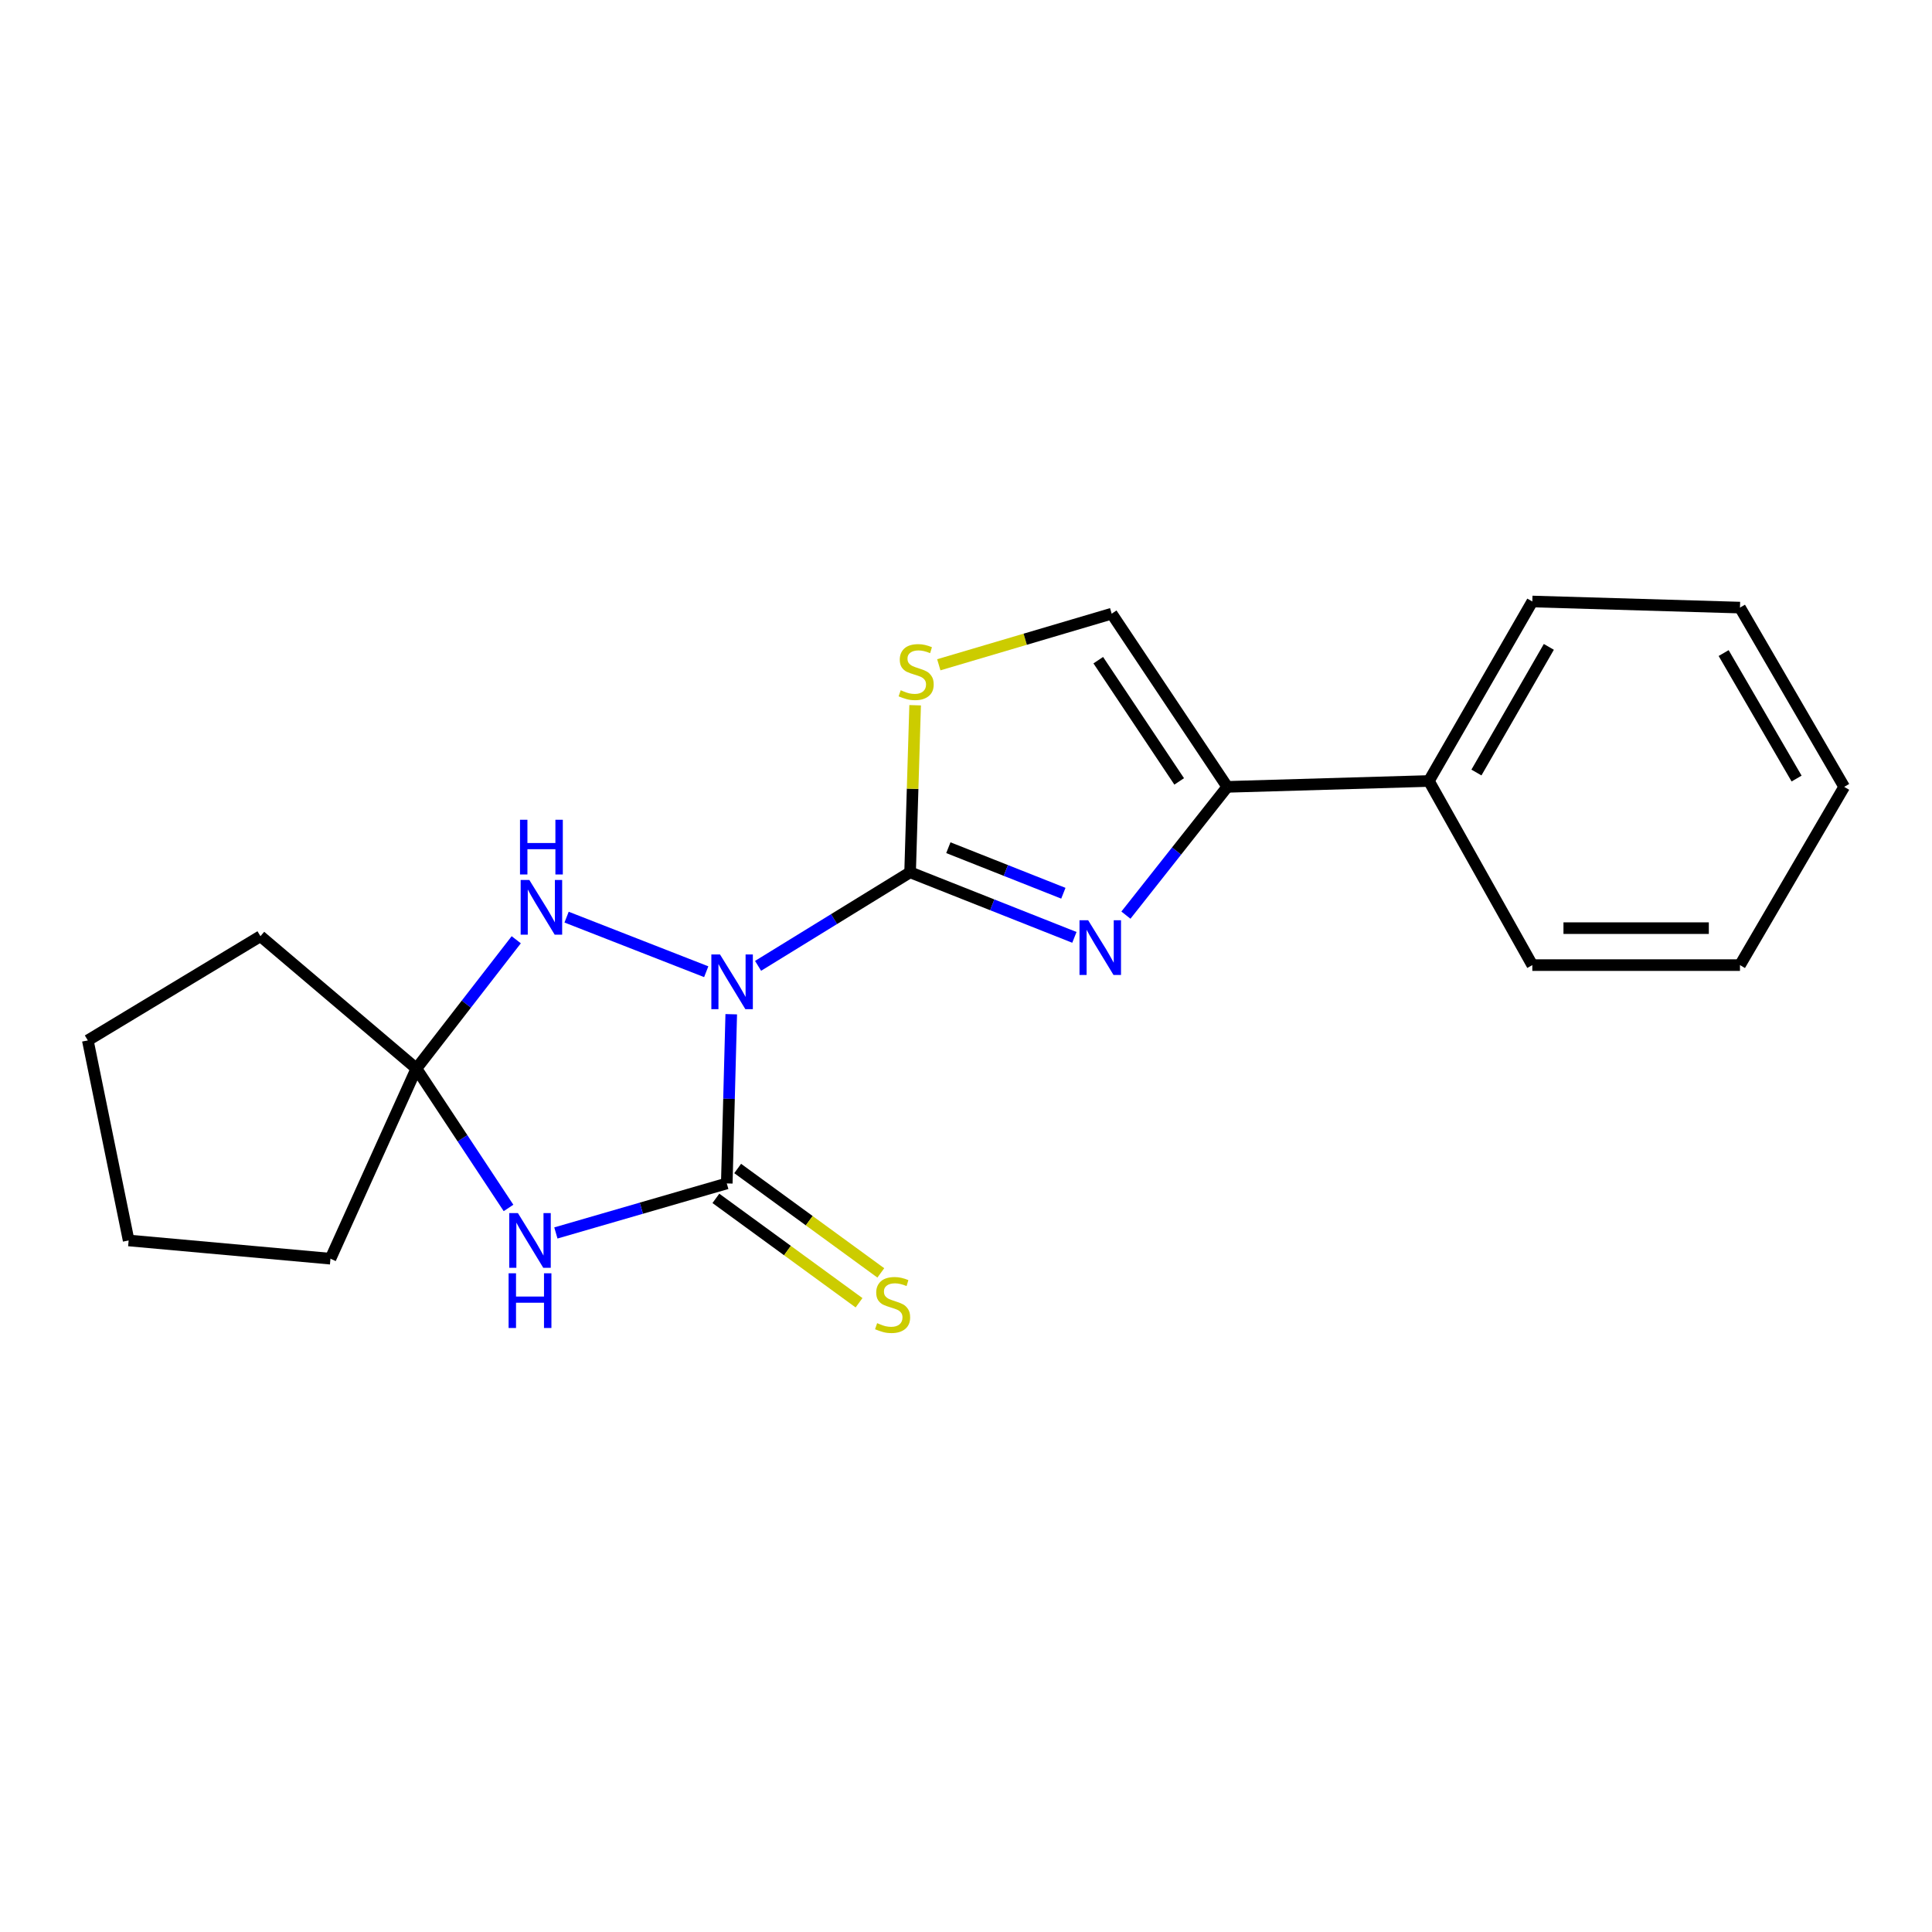 <?xml version='1.0' encoding='iso-8859-1'?>
<svg version='1.1' baseProfile='full'
              xmlns='http://www.w3.org/2000/svg'
                      xmlns:rdkit='http://www.rdkit.org/xml'
                      xmlns:xlink='http://www.w3.org/1999/xlink'
                  xml:space='preserve'
width='1000px' height='1000px' viewBox='0 0 1000 1000'>
<!-- END OF HEADER -->
<rect style='opacity:1.0;fill:#FFFFFF;stroke:none' width='1000' height='1000' x='0' y='0'> </rect>
<path class='bond-0' d='M 392.378,499.92 L 431.721,475.711' style='fill:none;fill-rule:evenodd;stroke:#0000FF;stroke-width:6px;stroke-linecap:butt;stroke-linejoin:miter;stroke-opacity:1' />
<path class='bond-0' d='M 431.721,475.711 L 471.065,451.502' style='fill:none;fill-rule:evenodd;stroke:#000000;stroke-width:6px;stroke-linecap:butt;stroke-linejoin:miter;stroke-opacity:1' />
<path class='bond-1' d='M 378.491,524.963 L 377.335,568.751' style='fill:none;fill-rule:evenodd;stroke:#0000FF;stroke-width:6px;stroke-linecap:butt;stroke-linejoin:miter;stroke-opacity:1' />
<path class='bond-1' d='M 377.335,568.751 L 376.18,612.539' style='fill:none;fill-rule:evenodd;stroke:#000000;stroke-width:6px;stroke-linecap:butt;stroke-linejoin:miter;stroke-opacity:1' />
<path class='bond-4' d='M 365.544,502.96 L 293.262,474.709' style='fill:none;fill-rule:evenodd;stroke:#0000FF;stroke-width:6px;stroke-linecap:butt;stroke-linejoin:miter;stroke-opacity:1' />
<path class='bond-3' d='M 471.065,451.502 L 513.584,468.342' style='fill:none;fill-rule:evenodd;stroke:#000000;stroke-width:6px;stroke-linecap:butt;stroke-linejoin:miter;stroke-opacity:1' />
<path class='bond-3' d='M 513.584,468.342 L 556.103,485.181' style='fill:none;fill-rule:evenodd;stroke:#0000FF;stroke-width:6px;stroke-linecap:butt;stroke-linejoin:miter;stroke-opacity:1' />
<path class='bond-3' d='M 490.866,438.764 L 520.629,450.552' style='fill:none;fill-rule:evenodd;stroke:#000000;stroke-width:6px;stroke-linecap:butt;stroke-linejoin:miter;stroke-opacity:1' />
<path class='bond-3' d='M 520.629,450.552 L 550.393,462.34' style='fill:none;fill-rule:evenodd;stroke:#0000FF;stroke-width:6px;stroke-linecap:butt;stroke-linejoin:miter;stroke-opacity:1' />
<path class='bond-6' d='M 471.065,451.502 L 472.369,408.266' style='fill:none;fill-rule:evenodd;stroke:#000000;stroke-width:6px;stroke-linecap:butt;stroke-linejoin:miter;stroke-opacity:1' />
<path class='bond-6' d='M 472.369,408.266 L 473.673,365.03' style='fill:none;fill-rule:evenodd;stroke:#CCCC00;stroke-width:6px;stroke-linecap:butt;stroke-linejoin:miter;stroke-opacity:1' />
<path class='bond-2' d='M 376.18,612.539 L 331.952,625.358' style='fill:none;fill-rule:evenodd;stroke:#000000;stroke-width:6px;stroke-linecap:butt;stroke-linejoin:miter;stroke-opacity:1' />
<path class='bond-2' d='M 331.952,625.358 L 287.723,638.177' style='fill:none;fill-rule:evenodd;stroke:#0000FF;stroke-width:6px;stroke-linecap:butt;stroke-linejoin:miter;stroke-opacity:1' />
<path class='bond-9' d='M 370.542,620.268 L 407.588,647.289' style='fill:none;fill-rule:evenodd;stroke:#000000;stroke-width:6px;stroke-linecap:butt;stroke-linejoin:miter;stroke-opacity:1' />
<path class='bond-9' d='M 407.588,647.289 L 444.634,674.309' style='fill:none;fill-rule:evenodd;stroke:#CCCC00;stroke-width:6px;stroke-linecap:butt;stroke-linejoin:miter;stroke-opacity:1' />
<path class='bond-9' d='M 381.818,604.809 L 418.864,631.83' style='fill:none;fill-rule:evenodd;stroke:#000000;stroke-width:6px;stroke-linecap:butt;stroke-linejoin:miter;stroke-opacity:1' />
<path class='bond-9' d='M 418.864,631.83 L 455.91,658.85' style='fill:none;fill-rule:evenodd;stroke:#CCCC00;stroke-width:6px;stroke-linecap:butt;stroke-linejoin:miter;stroke-opacity:1' />
<path class='bond-20' d='M 263.213,625.232 L 239.375,589.158' style='fill:none;fill-rule:evenodd;stroke:#0000FF;stroke-width:6px;stroke-linecap:butt;stroke-linejoin:miter;stroke-opacity:1' />
<path class='bond-20' d='M 239.375,589.158 L 215.537,553.084' style='fill:none;fill-rule:evenodd;stroke:#000000;stroke-width:6px;stroke-linecap:butt;stroke-linejoin:miter;stroke-opacity:1' />
<path class='bond-7' d='M 582.774,473.672 L 609.005,440.476' style='fill:none;fill-rule:evenodd;stroke:#0000FF;stroke-width:6px;stroke-linecap:butt;stroke-linejoin:miter;stroke-opacity:1' />
<path class='bond-7' d='M 609.005,440.476 L 635.237,407.281' style='fill:none;fill-rule:evenodd;stroke:#000000;stroke-width:6px;stroke-linecap:butt;stroke-linejoin:miter;stroke-opacity:1' />
<path class='bond-5' d='M 267.211,486.416 L 241.374,519.75' style='fill:none;fill-rule:evenodd;stroke:#0000FF;stroke-width:6px;stroke-linecap:butt;stroke-linejoin:miter;stroke-opacity:1' />
<path class='bond-5' d='M 241.374,519.75 L 215.537,553.084' style='fill:none;fill-rule:evenodd;stroke:#000000;stroke-width:6px;stroke-linecap:butt;stroke-linejoin:miter;stroke-opacity:1' />
<path class='bond-11' d='M 215.537,553.084 L 134.812,484.573' style='fill:none;fill-rule:evenodd;stroke:#000000;stroke-width:6px;stroke-linecap:butt;stroke-linejoin:miter;stroke-opacity:1' />
<path class='bond-12' d='M 215.537,553.084 L 171.05,651.498' style='fill:none;fill-rule:evenodd;stroke:#000000;stroke-width:6px;stroke-linecap:butt;stroke-linejoin:miter;stroke-opacity:1' />
<path class='bond-8' d='M 485.919,344.086 L 530.659,330.862' style='fill:none;fill-rule:evenodd;stroke:#CCCC00;stroke-width:6px;stroke-linecap:butt;stroke-linejoin:miter;stroke-opacity:1' />
<path class='bond-8' d='M 530.659,330.862 L 575.4,317.637' style='fill:none;fill-rule:evenodd;stroke:#000000;stroke-width:6px;stroke-linecap:butt;stroke-linejoin:miter;stroke-opacity:1' />
<path class='bond-10' d='M 635.237,407.281 L 739.593,404.241' style='fill:none;fill-rule:evenodd;stroke:#000000;stroke-width:6px;stroke-linecap:butt;stroke-linejoin:miter;stroke-opacity:1' />
<path class='bond-21' d='M 635.237,407.281 L 575.4,317.637' style='fill:none;fill-rule:evenodd;stroke:#000000;stroke-width:6px;stroke-linecap:butt;stroke-linejoin:miter;stroke-opacity:1' />
<path class='bond-21' d='M 610.347,404.457 L 568.461,341.706' style='fill:none;fill-rule:evenodd;stroke:#000000;stroke-width:6px;stroke-linecap:butt;stroke-linejoin:miter;stroke-opacity:1' />
<path class='bond-13' d='M 739.593,404.241 L 793.127,311.333' style='fill:none;fill-rule:evenodd;stroke:#000000;stroke-width:6px;stroke-linecap:butt;stroke-linejoin:miter;stroke-opacity:1' />
<path class='bond-13' d='M 764.202,399.857 L 801.676,334.822' style='fill:none;fill-rule:evenodd;stroke:#000000;stroke-width:6px;stroke-linecap:butt;stroke-linejoin:miter;stroke-opacity:1' />
<path class='bond-14' d='M 739.593,404.241 L 793.127,499.54' style='fill:none;fill-rule:evenodd;stroke:#000000;stroke-width:6px;stroke-linecap:butt;stroke-linejoin:miter;stroke-opacity:1' />
<path class='bond-15' d='M 134.812,484.573 L 45.455,538.51' style='fill:none;fill-rule:evenodd;stroke:#000000;stroke-width:6px;stroke-linecap:butt;stroke-linejoin:miter;stroke-opacity:1' />
<path class='bond-16' d='M 171.05,651.498 L 66.587,642.059' style='fill:none;fill-rule:evenodd;stroke:#000000;stroke-width:6px;stroke-linecap:butt;stroke-linejoin:miter;stroke-opacity:1' />
<path class='bond-18' d='M 793.127,311.333 L 900.608,314.49' style='fill:none;fill-rule:evenodd;stroke:#000000;stroke-width:6px;stroke-linecap:butt;stroke-linejoin:miter;stroke-opacity:1' />
<path class='bond-17' d='M 793.127,499.54 L 900.608,499.54' style='fill:none;fill-rule:evenodd;stroke:#000000;stroke-width:6px;stroke-linecap:butt;stroke-linejoin:miter;stroke-opacity:1' />
<path class='bond-17' d='M 809.249,480.406 L 884.486,480.406' style='fill:none;fill-rule:evenodd;stroke:#000000;stroke-width:6px;stroke-linecap:butt;stroke-linejoin:miter;stroke-opacity:1' />
<path class='bond-22' d='M 45.455,538.51 L 66.587,642.059' style='fill:none;fill-rule:evenodd;stroke:#000000;stroke-width:6px;stroke-linecap:butt;stroke-linejoin:miter;stroke-opacity:1' />
<path class='bond-19' d='M 900.608,499.54 L 954.545,407.281' style='fill:none;fill-rule:evenodd;stroke:#000000;stroke-width:6px;stroke-linecap:butt;stroke-linejoin:miter;stroke-opacity:1' />
<path class='bond-23' d='M 900.608,314.49 L 954.545,407.281' style='fill:none;fill-rule:evenodd;stroke:#000000;stroke-width:6px;stroke-linecap:butt;stroke-linejoin:miter;stroke-opacity:1' />
<path class='bond-23' d='M 892.156,338.025 L 929.912,402.978' style='fill:none;fill-rule:evenodd;stroke:#000000;stroke-width:6px;stroke-linecap:butt;stroke-linejoin:miter;stroke-opacity:1' />
<path  class='atom-0' d='M 372.673 494.033
L 381.953 509.033
Q 382.873 510.513, 384.353 513.193
Q 385.833 515.873, 385.913 516.033
L 385.913 494.033
L 389.673 494.033
L 389.673 522.353
L 385.793 522.353
L 375.833 505.953
Q 374.673 504.033, 373.433 501.833
Q 372.233 499.633, 371.873 498.953
L 371.873 522.353
L 368.193 522.353
L 368.193 494.033
L 372.673 494.033
' fill='#0000FF'/>
<path  class='atom-3' d='M 268.072 627.899
L 277.352 642.899
Q 278.272 644.379, 279.752 647.059
Q 281.232 649.739, 281.312 649.899
L 281.312 627.899
L 285.072 627.899
L 285.072 656.219
L 281.192 656.219
L 271.232 639.819
Q 270.072 637.899, 268.832 635.699
Q 267.632 633.499, 267.272 632.819
L 267.272 656.219
L 263.592 656.219
L 263.592 627.899
L 268.072 627.899
' fill='#0000FF'/>
<path  class='atom-3' d='M 263.252 659.051
L 267.092 659.051
L 267.092 671.091
L 281.572 671.091
L 281.572 659.051
L 285.412 659.051
L 285.412 687.371
L 281.572 687.371
L 281.572 674.291
L 267.092 674.291
L 267.092 687.371
L 263.252 687.371
L 263.252 659.051
' fill='#0000FF'/>
<path  class='atom-4' d='M 563.229 476.323
L 572.509 491.323
Q 573.429 492.803, 574.909 495.483
Q 576.389 498.163, 576.469 498.323
L 576.469 476.323
L 580.229 476.323
L 580.229 504.643
L 576.349 504.643
L 566.389 488.243
Q 565.229 486.323, 563.989 484.123
Q 562.789 481.923, 562.429 481.243
L 562.429 504.643
L 558.749 504.643
L 558.749 476.323
L 563.229 476.323
' fill='#0000FF'/>
<path  class='atom-5' d='M 273.972 455.456
L 283.252 470.456
Q 284.172 471.936, 285.652 474.616
Q 287.132 477.296, 287.212 477.456
L 287.212 455.456
L 290.972 455.456
L 290.972 483.776
L 287.092 483.776
L 277.132 467.376
Q 275.972 465.456, 274.732 463.256
Q 273.532 461.056, 273.172 460.376
L 273.172 483.776
L 269.492 483.776
L 269.492 455.456
L 273.972 455.456
' fill='#0000FF'/>
<path  class='atom-5' d='M 269.152 424.304
L 272.992 424.304
L 272.992 436.344
L 287.472 436.344
L 287.472 424.304
L 291.312 424.304
L 291.312 452.624
L 287.472 452.624
L 287.472 439.544
L 272.992 439.544
L 272.992 452.624
L 269.152 452.624
L 269.152 424.304
' fill='#0000FF'/>
<path  class='atom-7' d='M 466.201 357.27
Q 466.521 357.39, 467.841 357.95
Q 469.161 358.51, 470.601 358.87
Q 472.081 359.19, 473.521 359.19
Q 476.201 359.19, 477.761 357.91
Q 479.321 356.59, 479.321 354.31
Q 479.321 352.75, 478.521 351.79
Q 477.761 350.83, 476.561 350.31
Q 475.361 349.79, 473.361 349.19
Q 470.841 348.43, 469.321 347.71
Q 467.841 346.99, 466.761 345.47
Q 465.721 343.95, 465.721 341.39
Q 465.721 337.83, 468.121 335.63
Q 470.561 333.43, 475.361 333.43
Q 478.641 333.43, 482.361 334.99
L 481.441 338.07
Q 478.041 336.67, 475.481 336.67
Q 472.721 336.67, 471.201 337.83
Q 469.681 338.95, 469.721 340.91
Q 469.721 342.43, 470.481 343.35
Q 471.281 344.27, 472.401 344.79
Q 473.561 345.31, 475.481 345.91
Q 478.041 346.71, 479.561 347.51
Q 481.081 348.31, 482.161 349.95
Q 483.281 351.55, 483.281 354.31
Q 483.281 358.23, 480.641 360.35
Q 478.041 362.43, 473.681 362.43
Q 471.161 362.43, 469.241 361.87
Q 467.361 361.35, 465.121 360.43
L 466.201 357.27
' fill='#CCCC00'/>
<path  class='atom-10' d='M 454.008 684.86
Q 454.328 684.98, 455.648 685.54
Q 456.968 686.1, 458.408 686.46
Q 459.888 686.78, 461.328 686.78
Q 464.008 686.78, 465.568 685.5
Q 467.128 684.18, 467.128 681.9
Q 467.128 680.34, 466.328 679.38
Q 465.568 678.42, 464.368 677.9
Q 463.168 677.38, 461.168 676.78
Q 458.648 676.02, 457.128 675.3
Q 455.648 674.58, 454.568 673.06
Q 453.528 671.54, 453.528 668.98
Q 453.528 665.42, 455.928 663.22
Q 458.368 661.02, 463.168 661.02
Q 466.448 661.02, 470.168 662.58
L 469.248 665.66
Q 465.848 664.26, 463.288 664.26
Q 460.528 664.26, 459.008 665.42
Q 457.488 666.54, 457.528 668.5
Q 457.528 670.02, 458.288 670.94
Q 459.088 671.86, 460.208 672.38
Q 461.368 672.9, 463.288 673.5
Q 465.848 674.3, 467.368 675.1
Q 468.888 675.9, 469.968 677.54
Q 471.088 679.14, 471.088 681.9
Q 471.088 685.82, 468.448 687.94
Q 465.848 690.02, 461.488 690.02
Q 458.968 690.02, 457.048 689.46
Q 455.168 688.94, 452.928 688.02
L 454.008 684.86
' fill='#CCCC00'/>
</svg>
